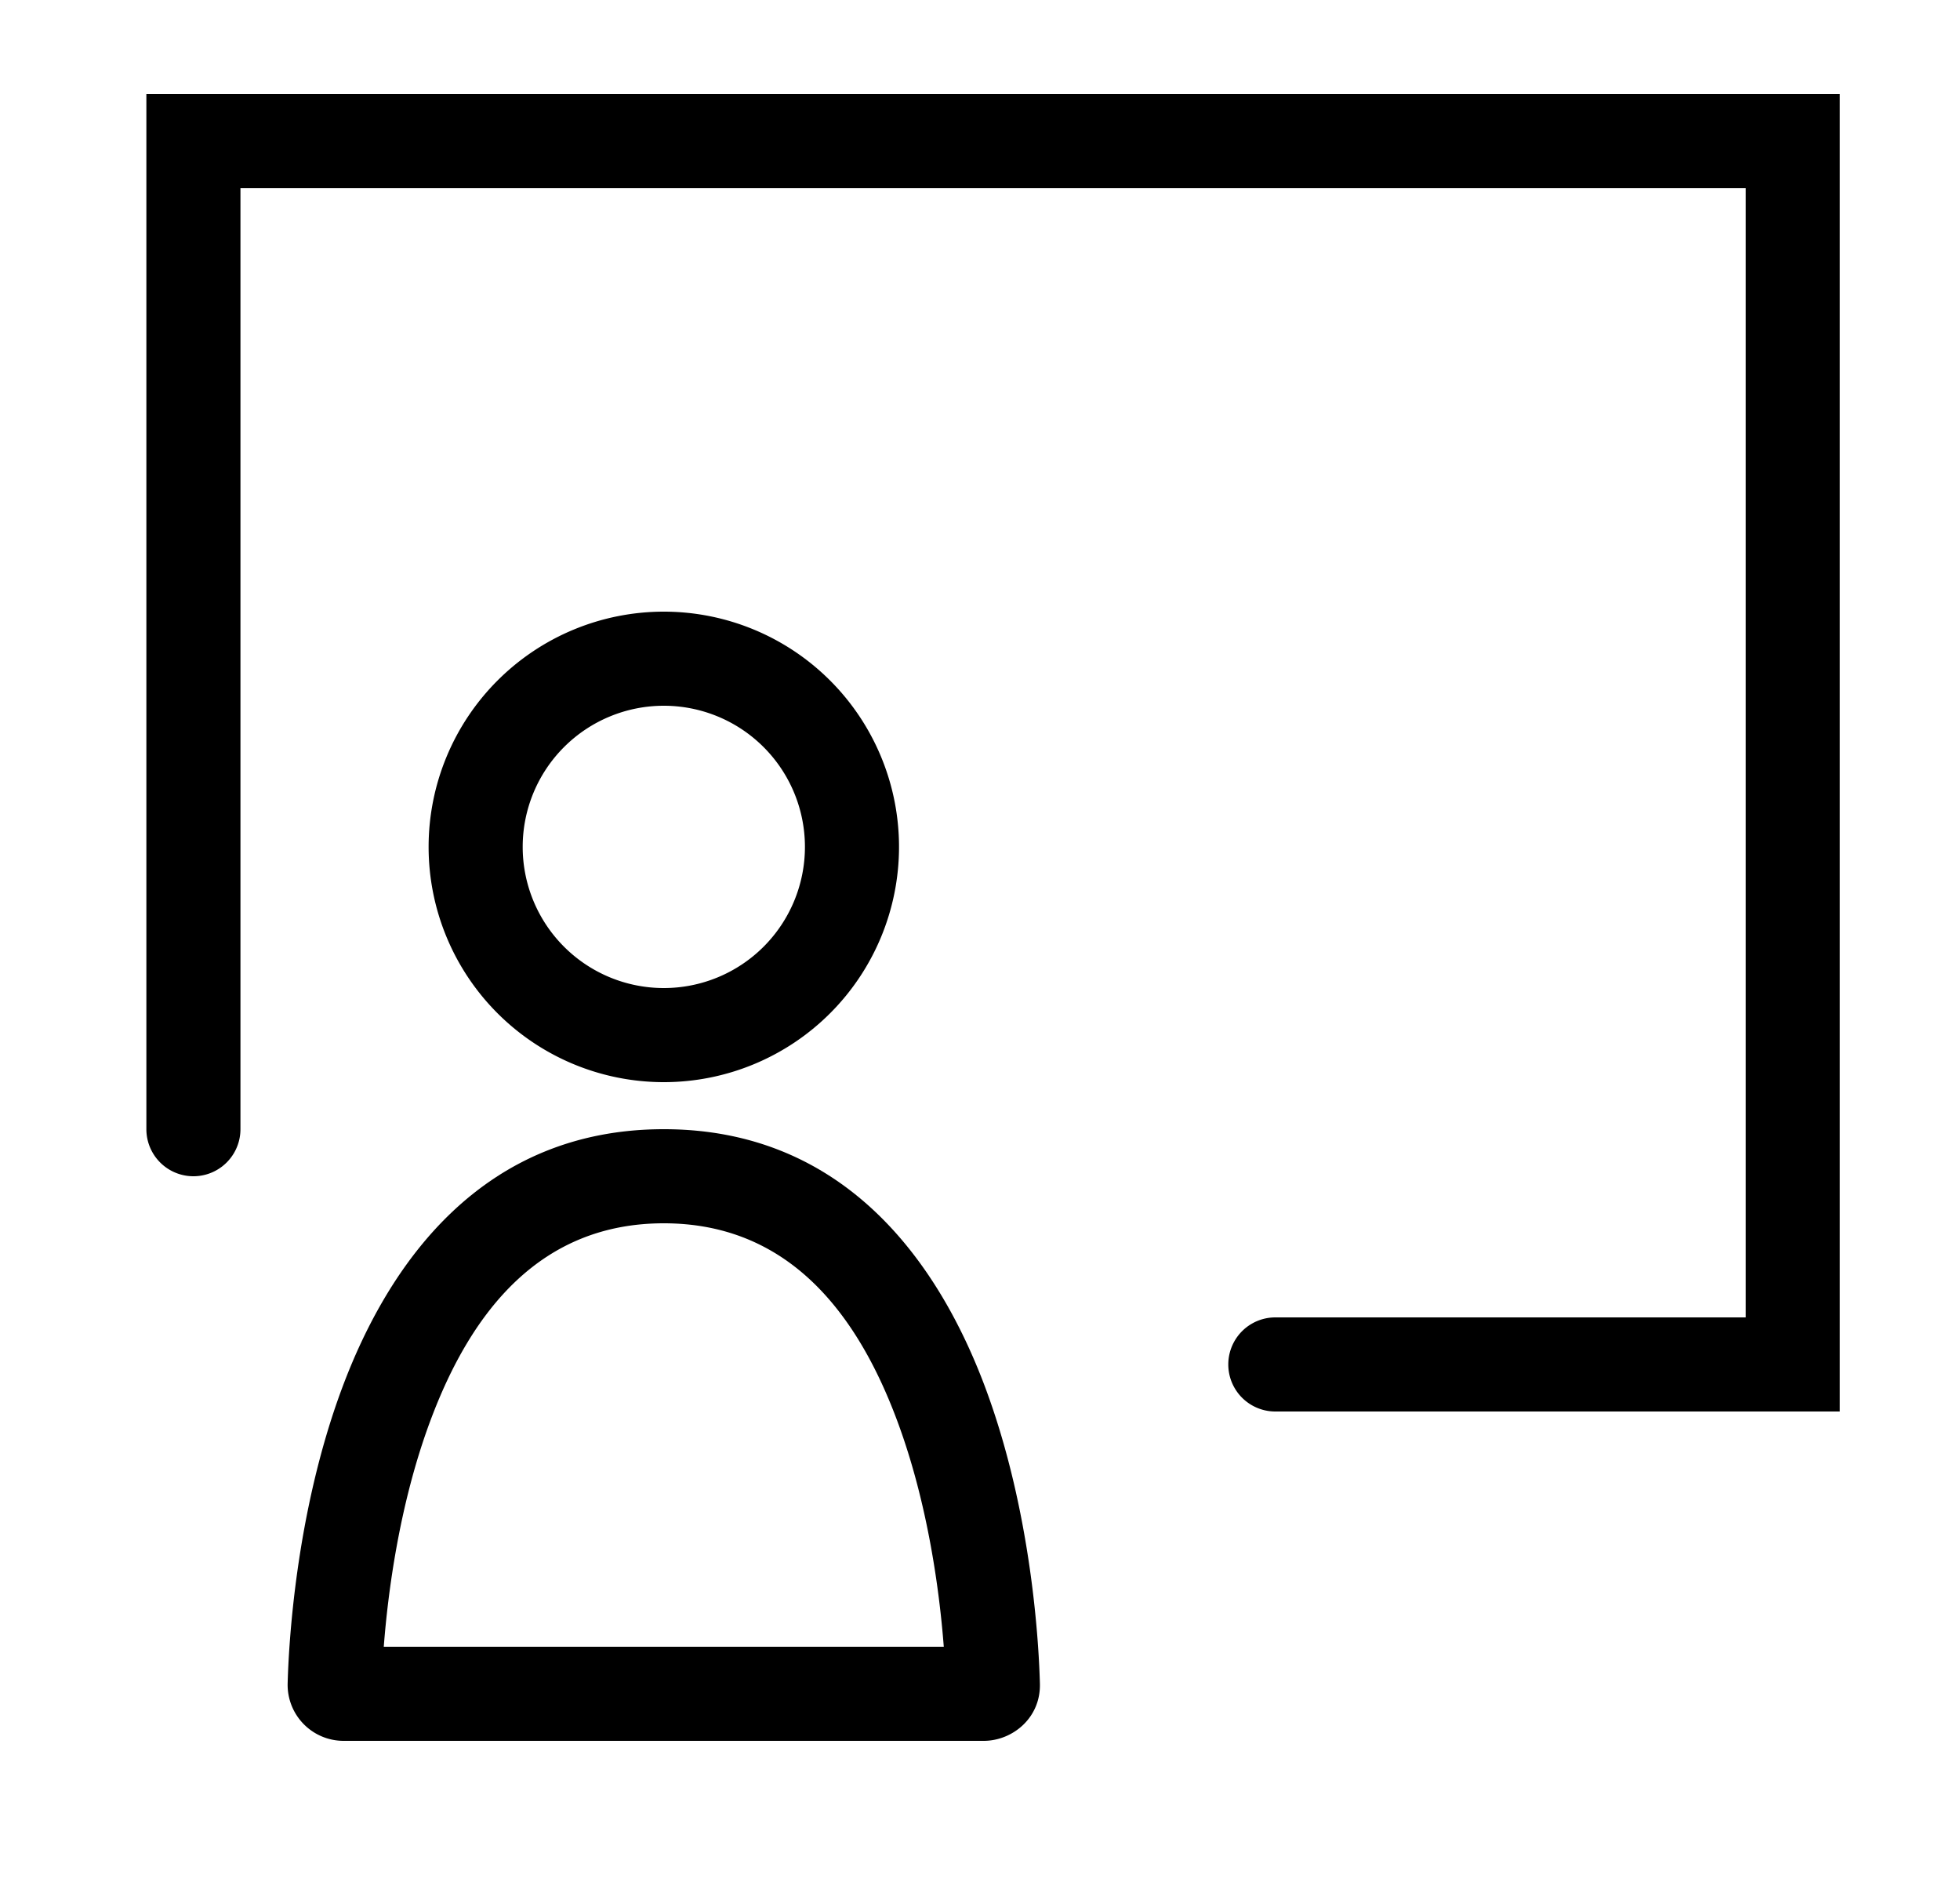 <svg width="25" height="24" fill="currentColor" xmlns="http://www.w3.org/2000/svg"><path d="M1.867 1.2h21.6V18h-7.2a.6.6 0 1 1 0-1.2h6V2.4h-19.2v12a.6.6 0 1 1-1.2 0V1.2Z" fill="currentColor"/><path fill-rule="evenodd" clip-rule="evenodd" d="M8.467 13.8a3 3 0 1 0 0-6 3 3 0 0 0 0 6Zm0-1.2a1.8 1.8 0 1 0 0-3.6 1.8 1.8 0 0 0 0 3.6ZM8.467 14.4c-2.314 0-3.509 1.705-4.104 3.302-.598 1.606-.682 3.307-.694 3.766a.714.714 0 0 0 .718.732h8.16c.367 0 .73-.293.717-.732-.012-.46-.096-2.16-.694-3.766-.595-1.597-1.79-3.302-4.103-3.302Zm2.978 3.721c.397 1.066.541 2.202.593 2.879H4.895c.052-.677.196-1.813.593-2.879.53-1.424 1.422-2.521 2.979-2.521 1.556 0 2.448 1.097 2.978 2.521Z" fill="currentColor"/></svg>
